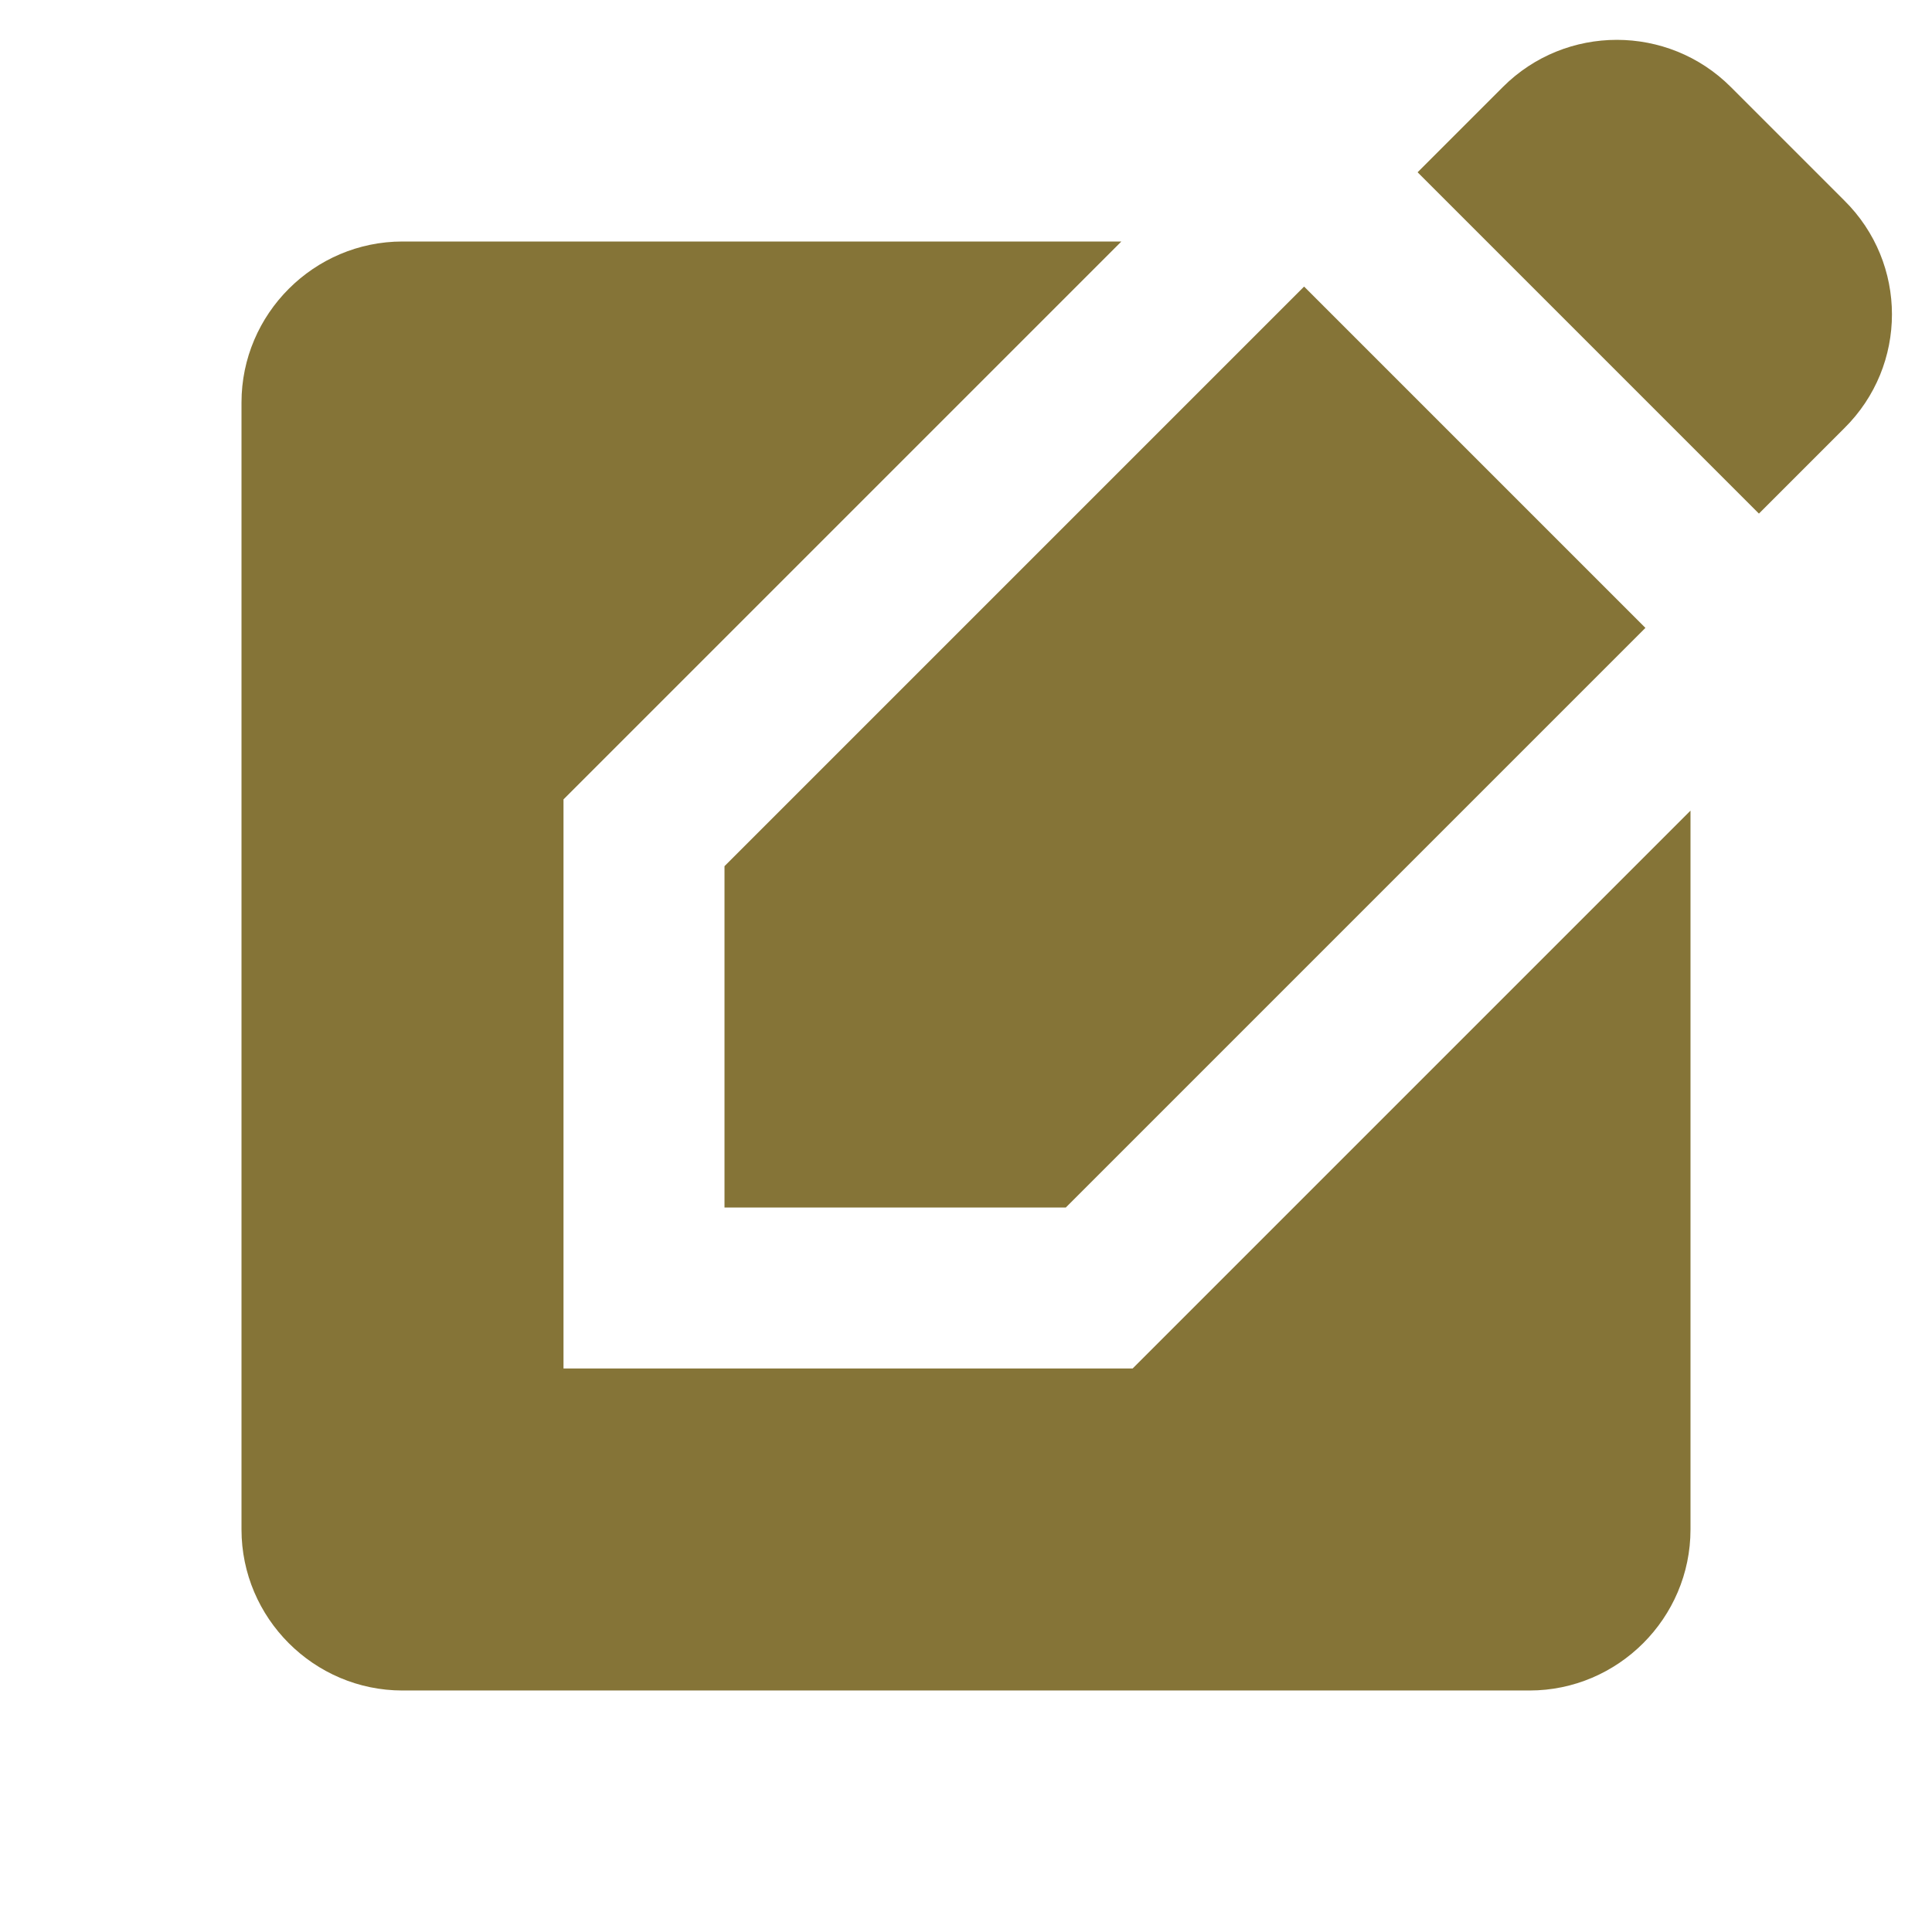 <?xml version="1.0" encoding="UTF-8" standalone="no"?>
<svg
   aria-hidden="true"
   class="MuiSvgIcon-root MuiSvgIcon-fontSizeMedium css-1phnduy"
   viewBox="0 0 24 24"
   version="1.1"
   id="svg6"
   sodipodi:docname="edit.svg"
   inkscape:version="1.2.2 (b0a8486541, 2022-12-01)"
   xmlns:inkscape="http://www.inkscape.org/namespaces/inkscape"
   xmlns:sodipodi="http://sodipodi.sourceforge.net/DTD/sodipodi-0.dtd"
   xmlns="http://www.w3.org/2000/svg"
   xmlns:svg="http://www.w3.org/2000/svg">
  <defs
     id="defs10" />
  <sodipodi:namedview
     id="namedview8"
     pagecolor="#ffffff"
     bordercolor="#666666"
     borderopacity="1.0"
     inkscape:showpageshadow="2"
     inkscape:pageopacity="0.0"
     inkscape:pagecheckerboard="0"
     inkscape:deskcolor="#d1d1d1"
     showgrid="false"
     inkscape:zoom="32.833333"
     inkscape:cx="5.9543147"
     inkscape:cy="12"
     inkscape:window-width="1920"
     inkscape:window-height="1011"
     inkscape:window-x="0"
     inkscape:window-y="0"
     inkscape:window-maximized="1"
     inkscape:current-layer="svg6" />
  <path
     d="M7 17V9.93L13.93 3H5c-1.1 0-2 .9-2 2v14c0 1.1.9 2 2 2h14c1.1 0 2-.9 2-2v-8.93L14.07 17z"
     id="path2"
     style="fill:#857437;fill-opacity:1" />
  <path
     d="M9 15h4.24l7.2-7.2-4.24-4.24-7.2 7.2zM22.91 2.49 21.5 1.08c-.78-.78-2.05-.78-2.83 0l-1.06 1.06 4.24 4.24 1.06-1.06c.79-.78.79-2.05 0-2.83"
     id="path4"
     style="fill:#857437;fill-opacity:1" />
</svg>
